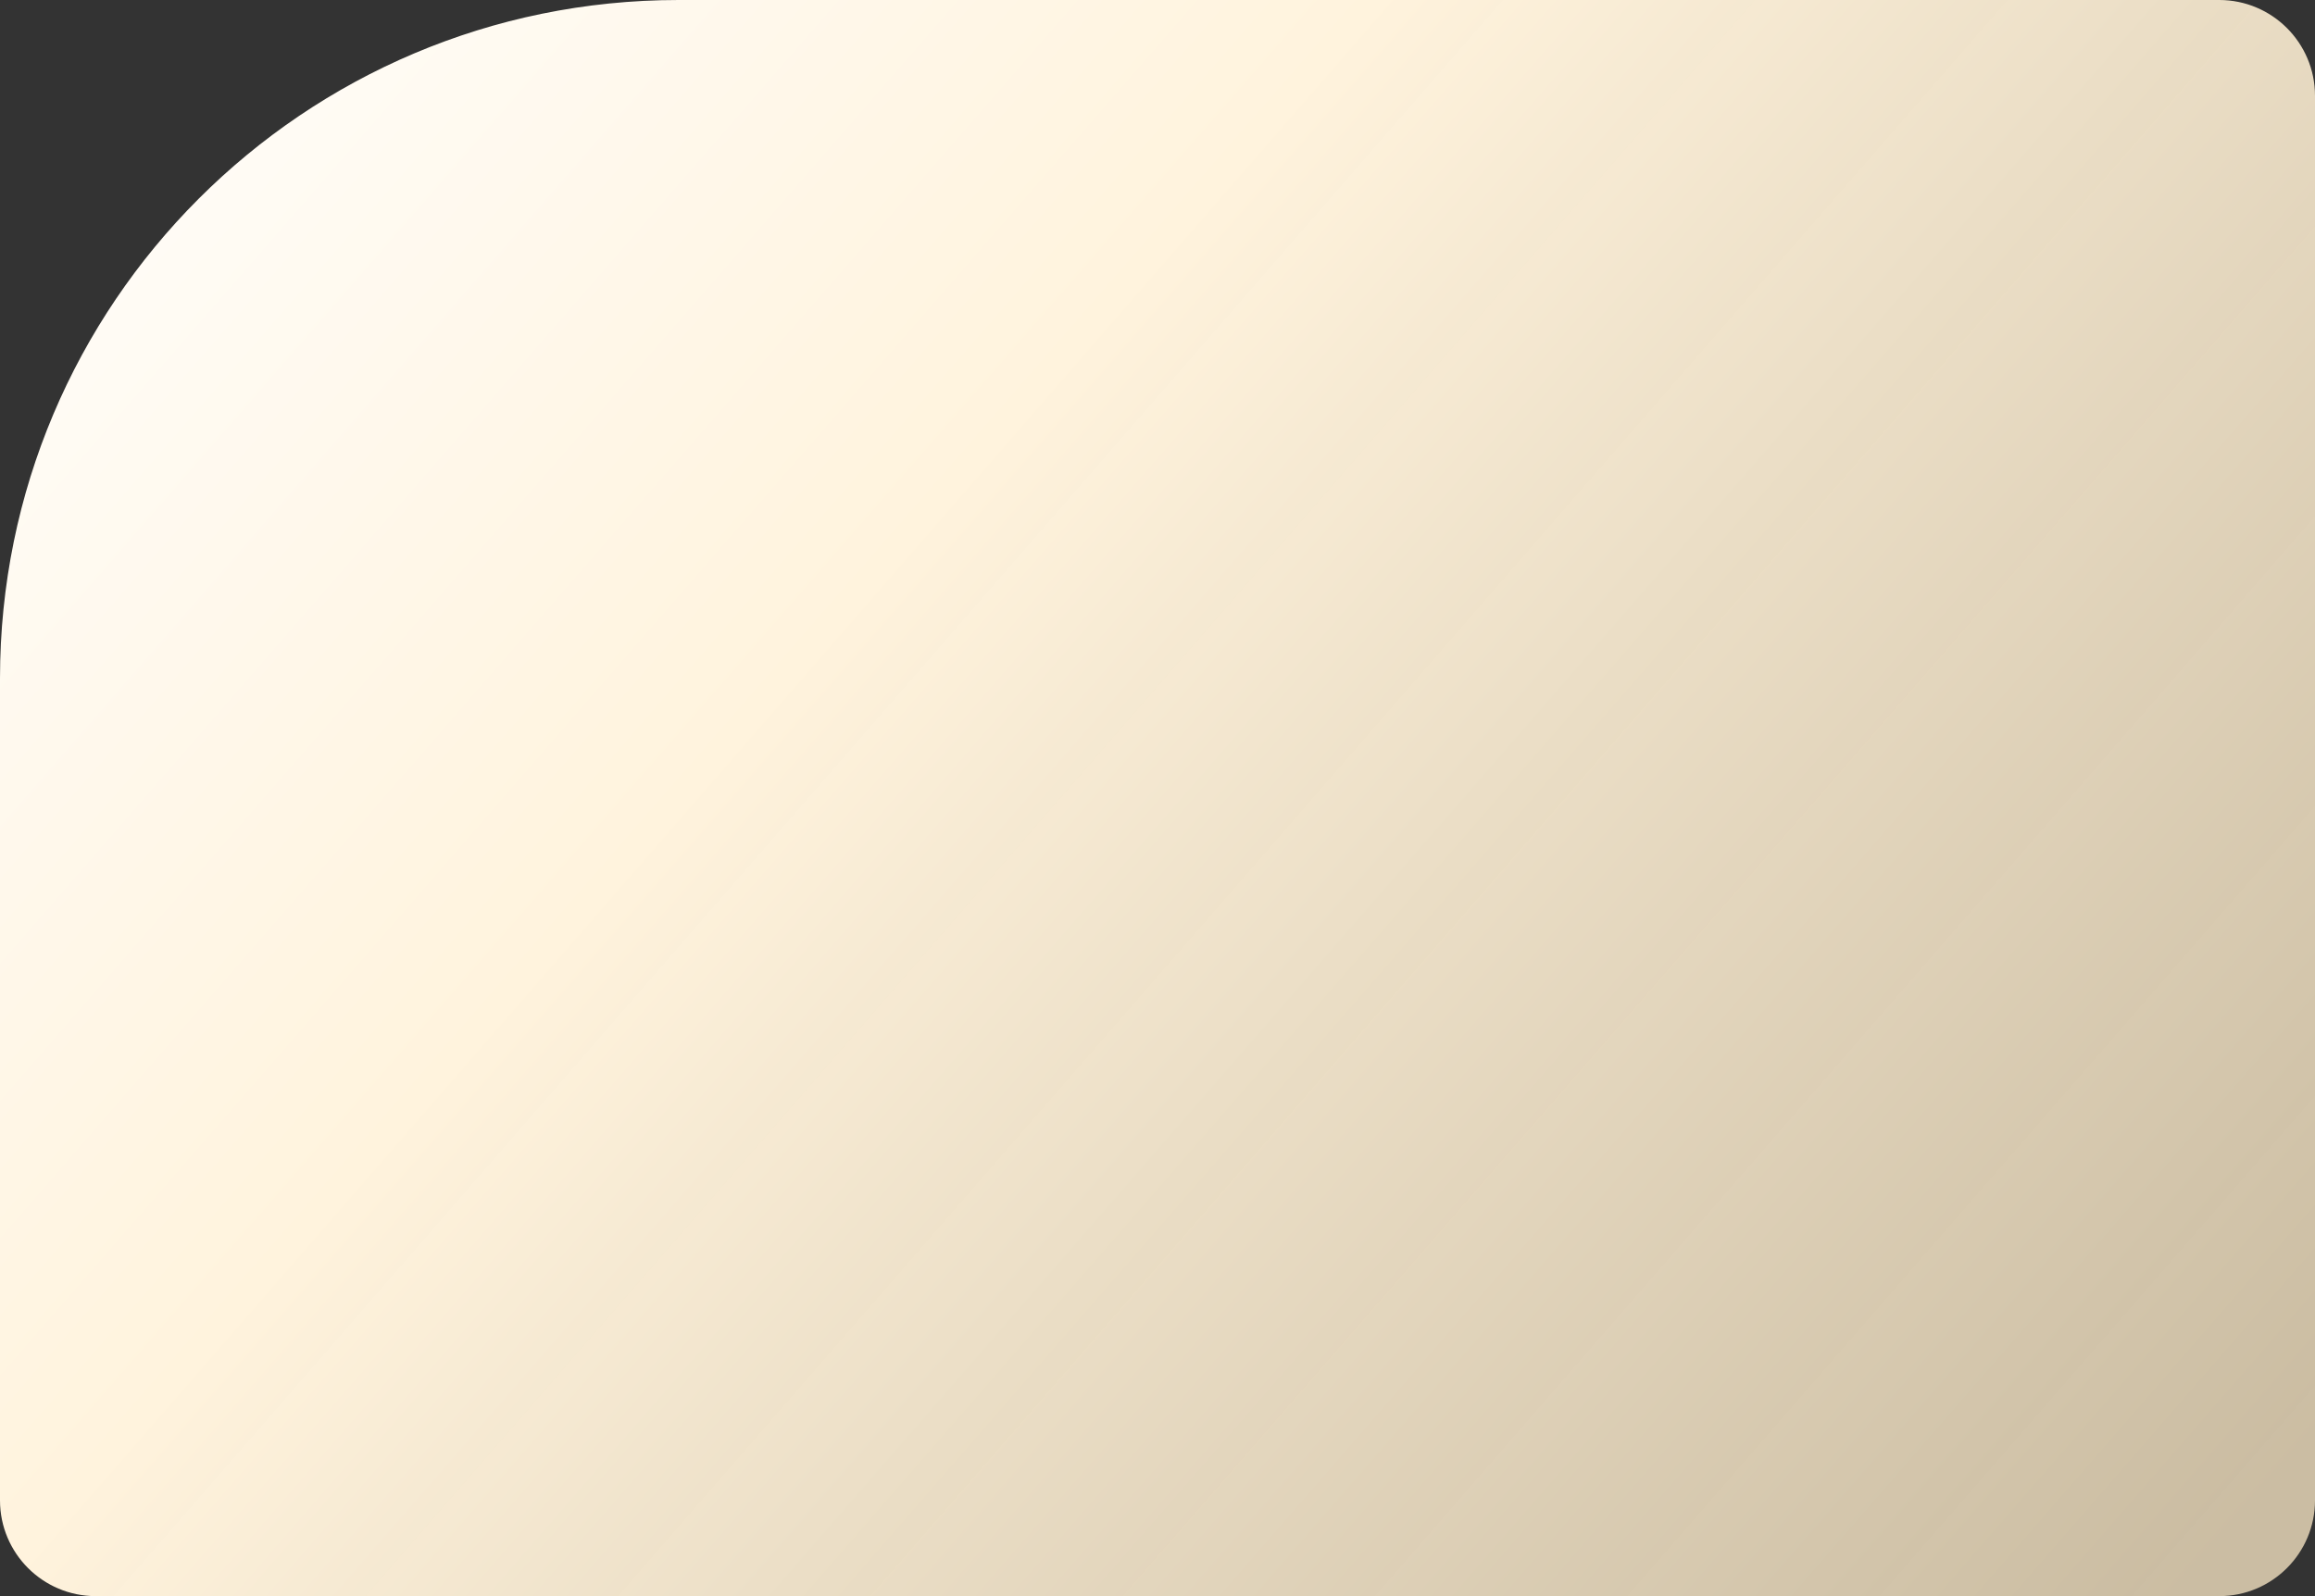 <?xml version="1.0" encoding="UTF-8"?> <svg xmlns="http://www.w3.org/2000/svg" width="580" height="400" viewBox="0 0 580 400" fill="none"><rect x="0" y="0" width="580" height="400" fill="#333333" stroke="none"/> <path d="M0 170C0 76.112 76.112 0 170 0H556C569.255 0 580 10.745 580 24V376C580 389.255 569.255 400 556 400H24C10.745 400 0 389.255 0 376V170Z" fill="url(#paint0_linear_13_474)"></path> <defs> <linearGradient id="paint0_linear_13_474" x1="621" y1="312.5" x2="104.713" y2="-136.81" gradientUnits="userSpaceOnUse"> <stop stop-color="#EAD9B9" stop-opacity="0.83"></stop> <stop offset="0.604" stop-color="#FFF3DD"></stop> <stop offset="1" stop-color="white"></stop> </linearGradient> </defs> </svg> 